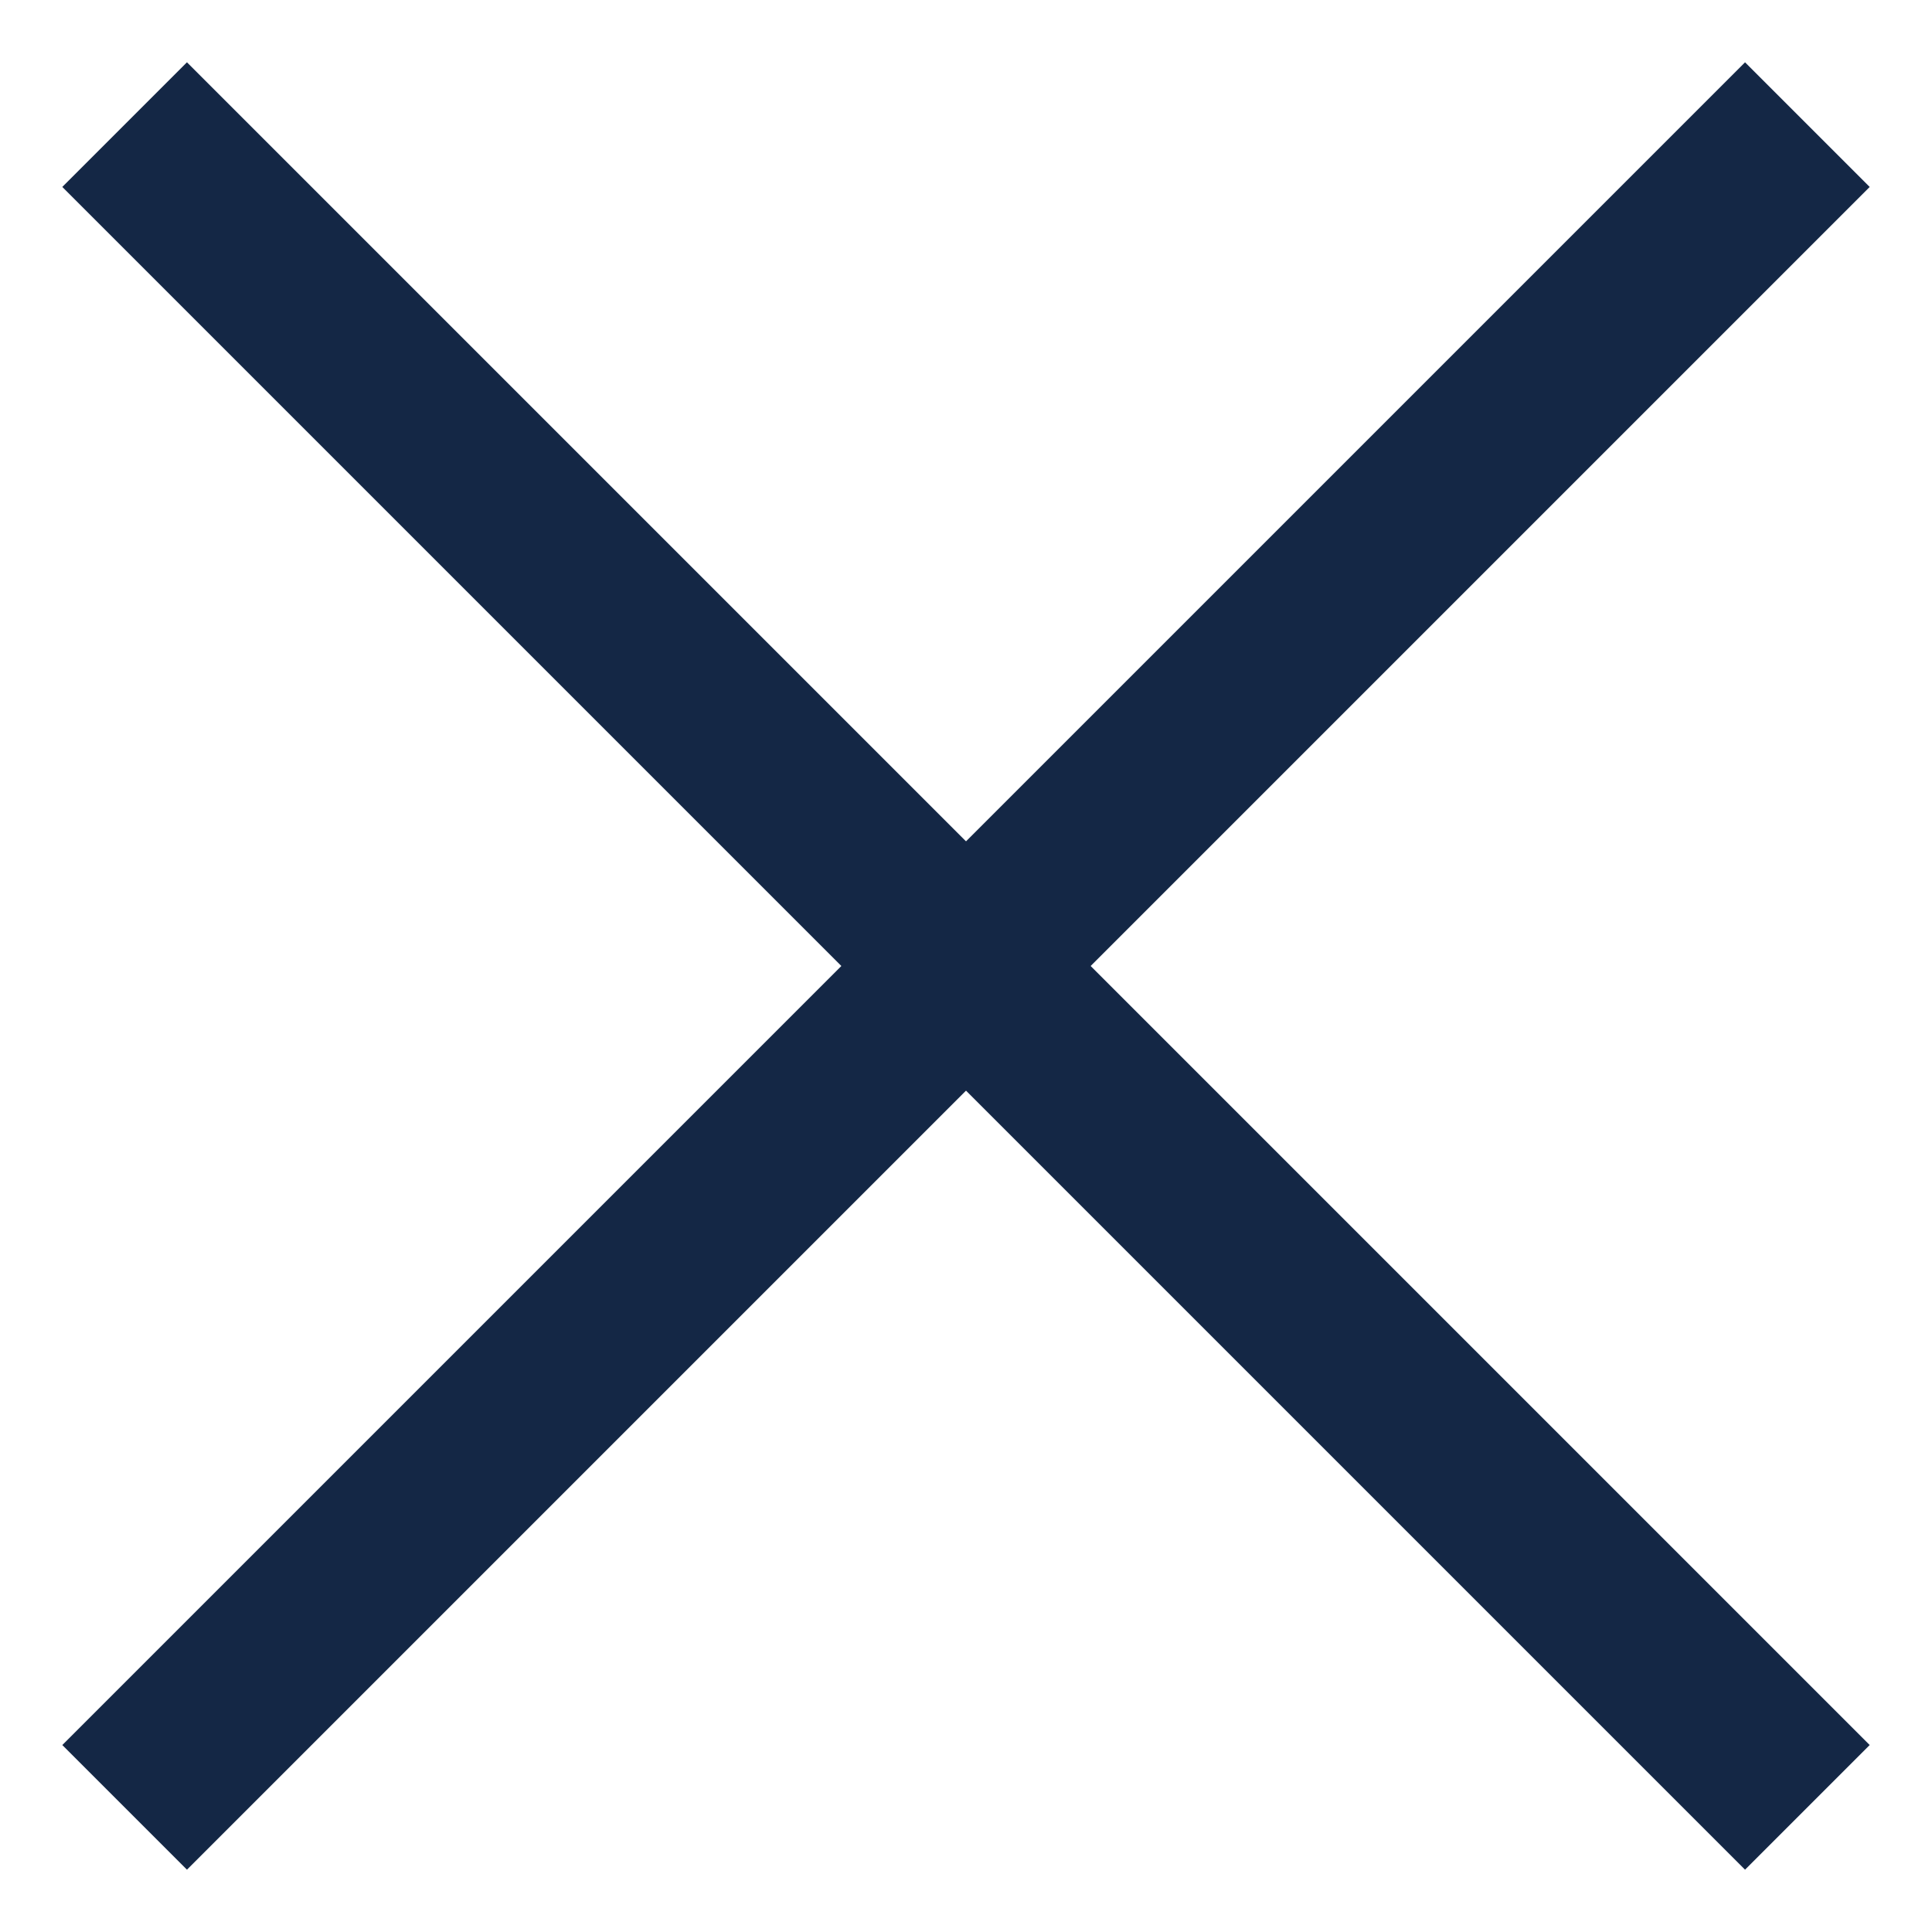 <svg xmlns="http://www.w3.org/2000/svg" width="21.92" height="21.92" viewBox="0 0 21.92 21.92">
  <g id="Group_956" data-name="Group 956" transform="translate(3736.96 -3382.04)">
    <path id="Icon_feather-menu" data-name="Icon feather-menu" d="M4.5,18h27" transform="translate(-3726 3367.544) rotate(45)" fill="none" stroke="#142745" stroke-linejoin="round" stroke-width="2"/>
    <path id="Icon_feather-menu-2" data-name="Icon feather-menu" d="M0,0H27" transform="translate(-3716.454 3383.454) rotate(135)" fill="none" stroke="#142745" stroke-linejoin="round" stroke-width="2"/>
  </g>
</svg>
